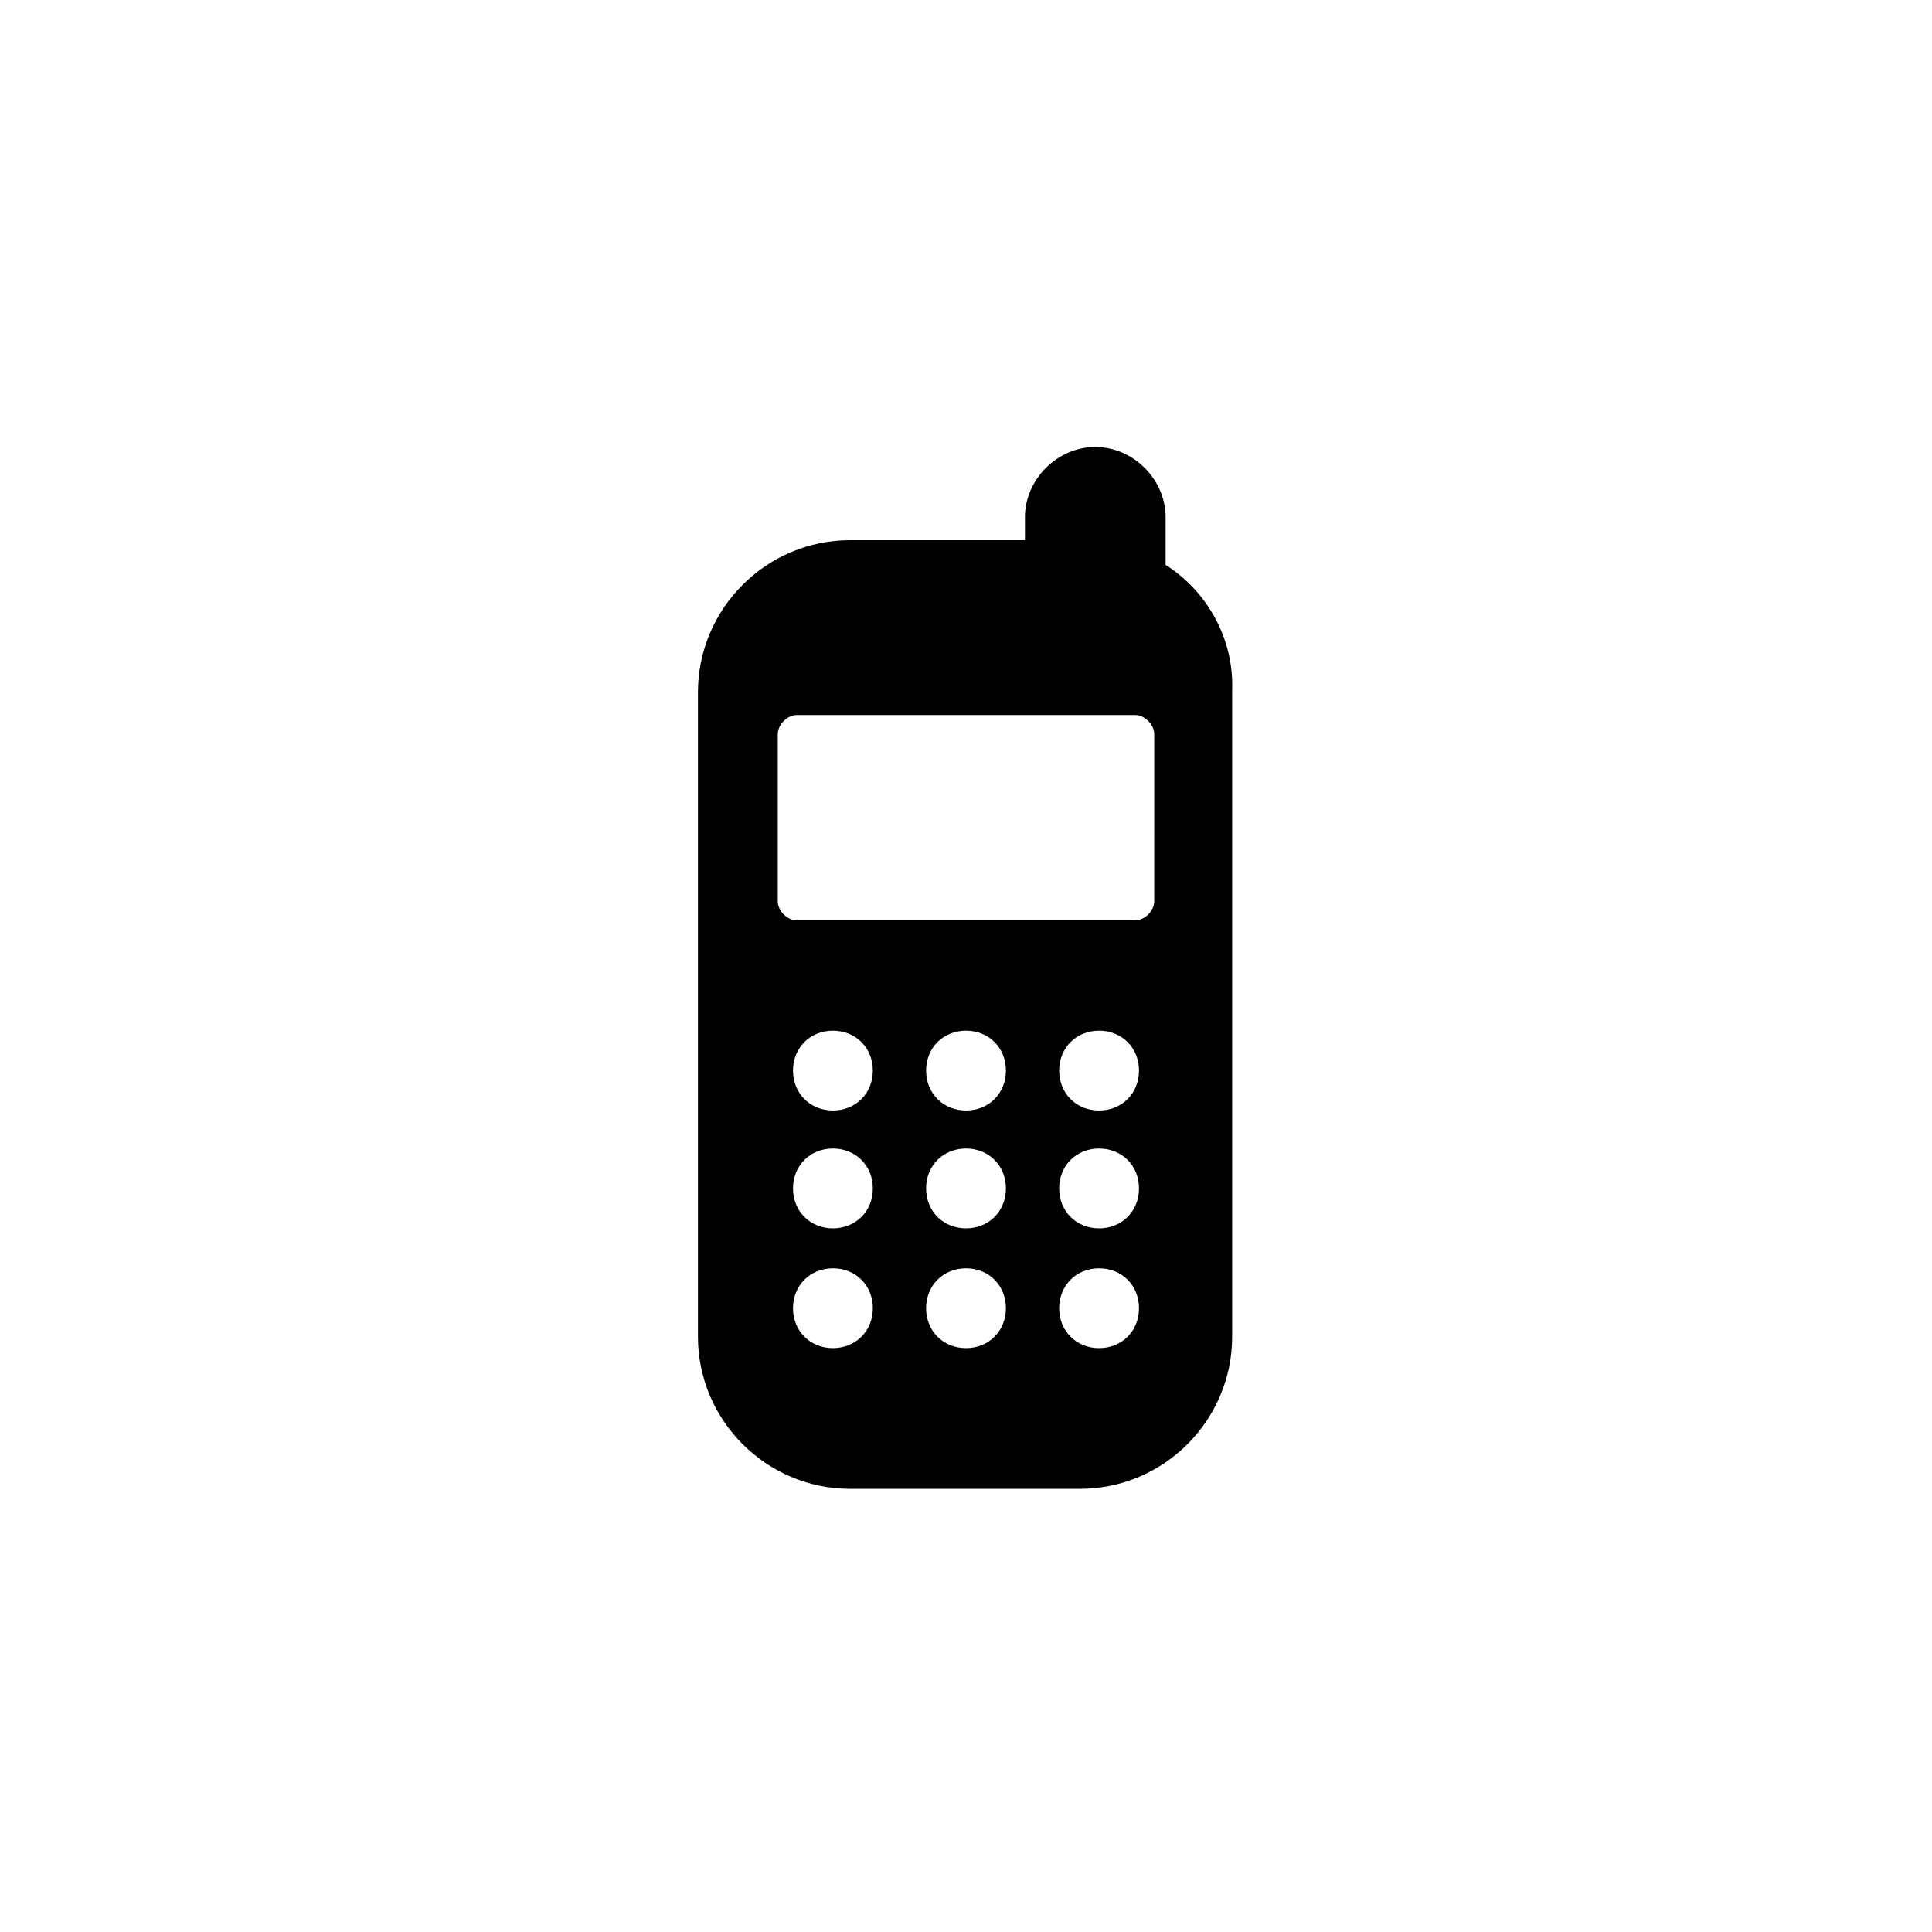 <?xml version="1.0" encoding="UTF-8"?>
<!-- Uploaded to: SVG Repo, www.svgrepo.com, Generator: SVG Repo Mixer Tools -->
<svg fill="#000000" width="800px" height="800px" version="1.1" viewBox="144 144 512 512" xmlns="http://www.w3.org/2000/svg">
 <path d="m452.9 293.7v-12.594c0-10.078-8.566-18.641-18.641-18.641-10.078 0-18.641 8.566-18.641 18.641v6.047h-46.352c-22.168 0-40.305 18.137-40.305 40.305v170.79c0 22.168 18.137 40.305 40.305 40.305h60.961c22.168 0 40.305-18.137 40.305-40.305v-171.3c0.504-13.602-6.551-26.199-17.633-33.25zm-88.168 207.57c-6.047 0-10.578-4.535-10.578-10.578 0-6.047 4.535-10.578 10.578-10.578 6.047 0 10.578 4.535 10.578 10.578 0.004 6.043-4.531 10.578-10.578 10.578zm0-31.742c-6.047 0-10.578-4.535-10.578-10.578 0-6.047 4.535-10.578 10.578-10.578 6.047 0 10.578 4.535 10.578 10.578 0.004 6.043-4.531 10.578-10.578 10.578zm0-31.234c-6.047 0-10.578-4.535-10.578-10.578 0-6.047 4.535-10.578 10.578-10.578 6.047 0 10.578 4.535 10.578 10.578 0.004 6.043-4.531 10.578-10.578 10.578zm35.27 62.977c-6.047 0-10.578-4.535-10.578-10.578 0-6.047 4.535-10.578 10.578-10.578 6.047 0 10.578 4.535 10.578 10.578s-4.535 10.578-10.578 10.578zm0-31.742c-6.047 0-10.578-4.535-10.578-10.578 0-6.047 4.535-10.578 10.578-10.578 6.047 0 10.578 4.535 10.578 10.578 0 6.043-4.535 10.578-10.578 10.578zm0-31.234c-6.047 0-10.578-4.535-10.578-10.578 0-6.047 4.535-10.578 10.578-10.578 6.047 0 10.578 4.535 10.578 10.578 0 6.043-4.535 10.578-10.578 10.578zm35.266 62.977c-6.047 0-10.578-4.535-10.578-10.578 0-6.047 4.535-10.578 10.578-10.578 6.047 0 10.578 4.535 10.578 10.578s-4.531 10.578-10.578 10.578zm0-31.742c-6.047 0-10.578-4.535-10.578-10.578 0-6.047 4.535-10.578 10.578-10.578 6.047 0 10.578 4.535 10.578 10.578 0 6.043-4.531 10.578-10.578 10.578zm0-31.234c-6.047 0-10.578-4.535-10.578-10.578 0-6.047 4.535-10.578 10.578-10.578 6.047 0 10.578 4.535 10.578 10.578 0 6.043-4.531 10.578-10.578 10.578zm14.609-55.422c0 2.519-2.519 5.039-5.039 5.039h-89.676c-2.519 0-5.039-2.519-5.039-5.039v-44.336c0-2.519 2.519-5.039 5.039-5.039h89.68c2.519 0 5.039 2.519 5.039 5.039z"/>
</svg>